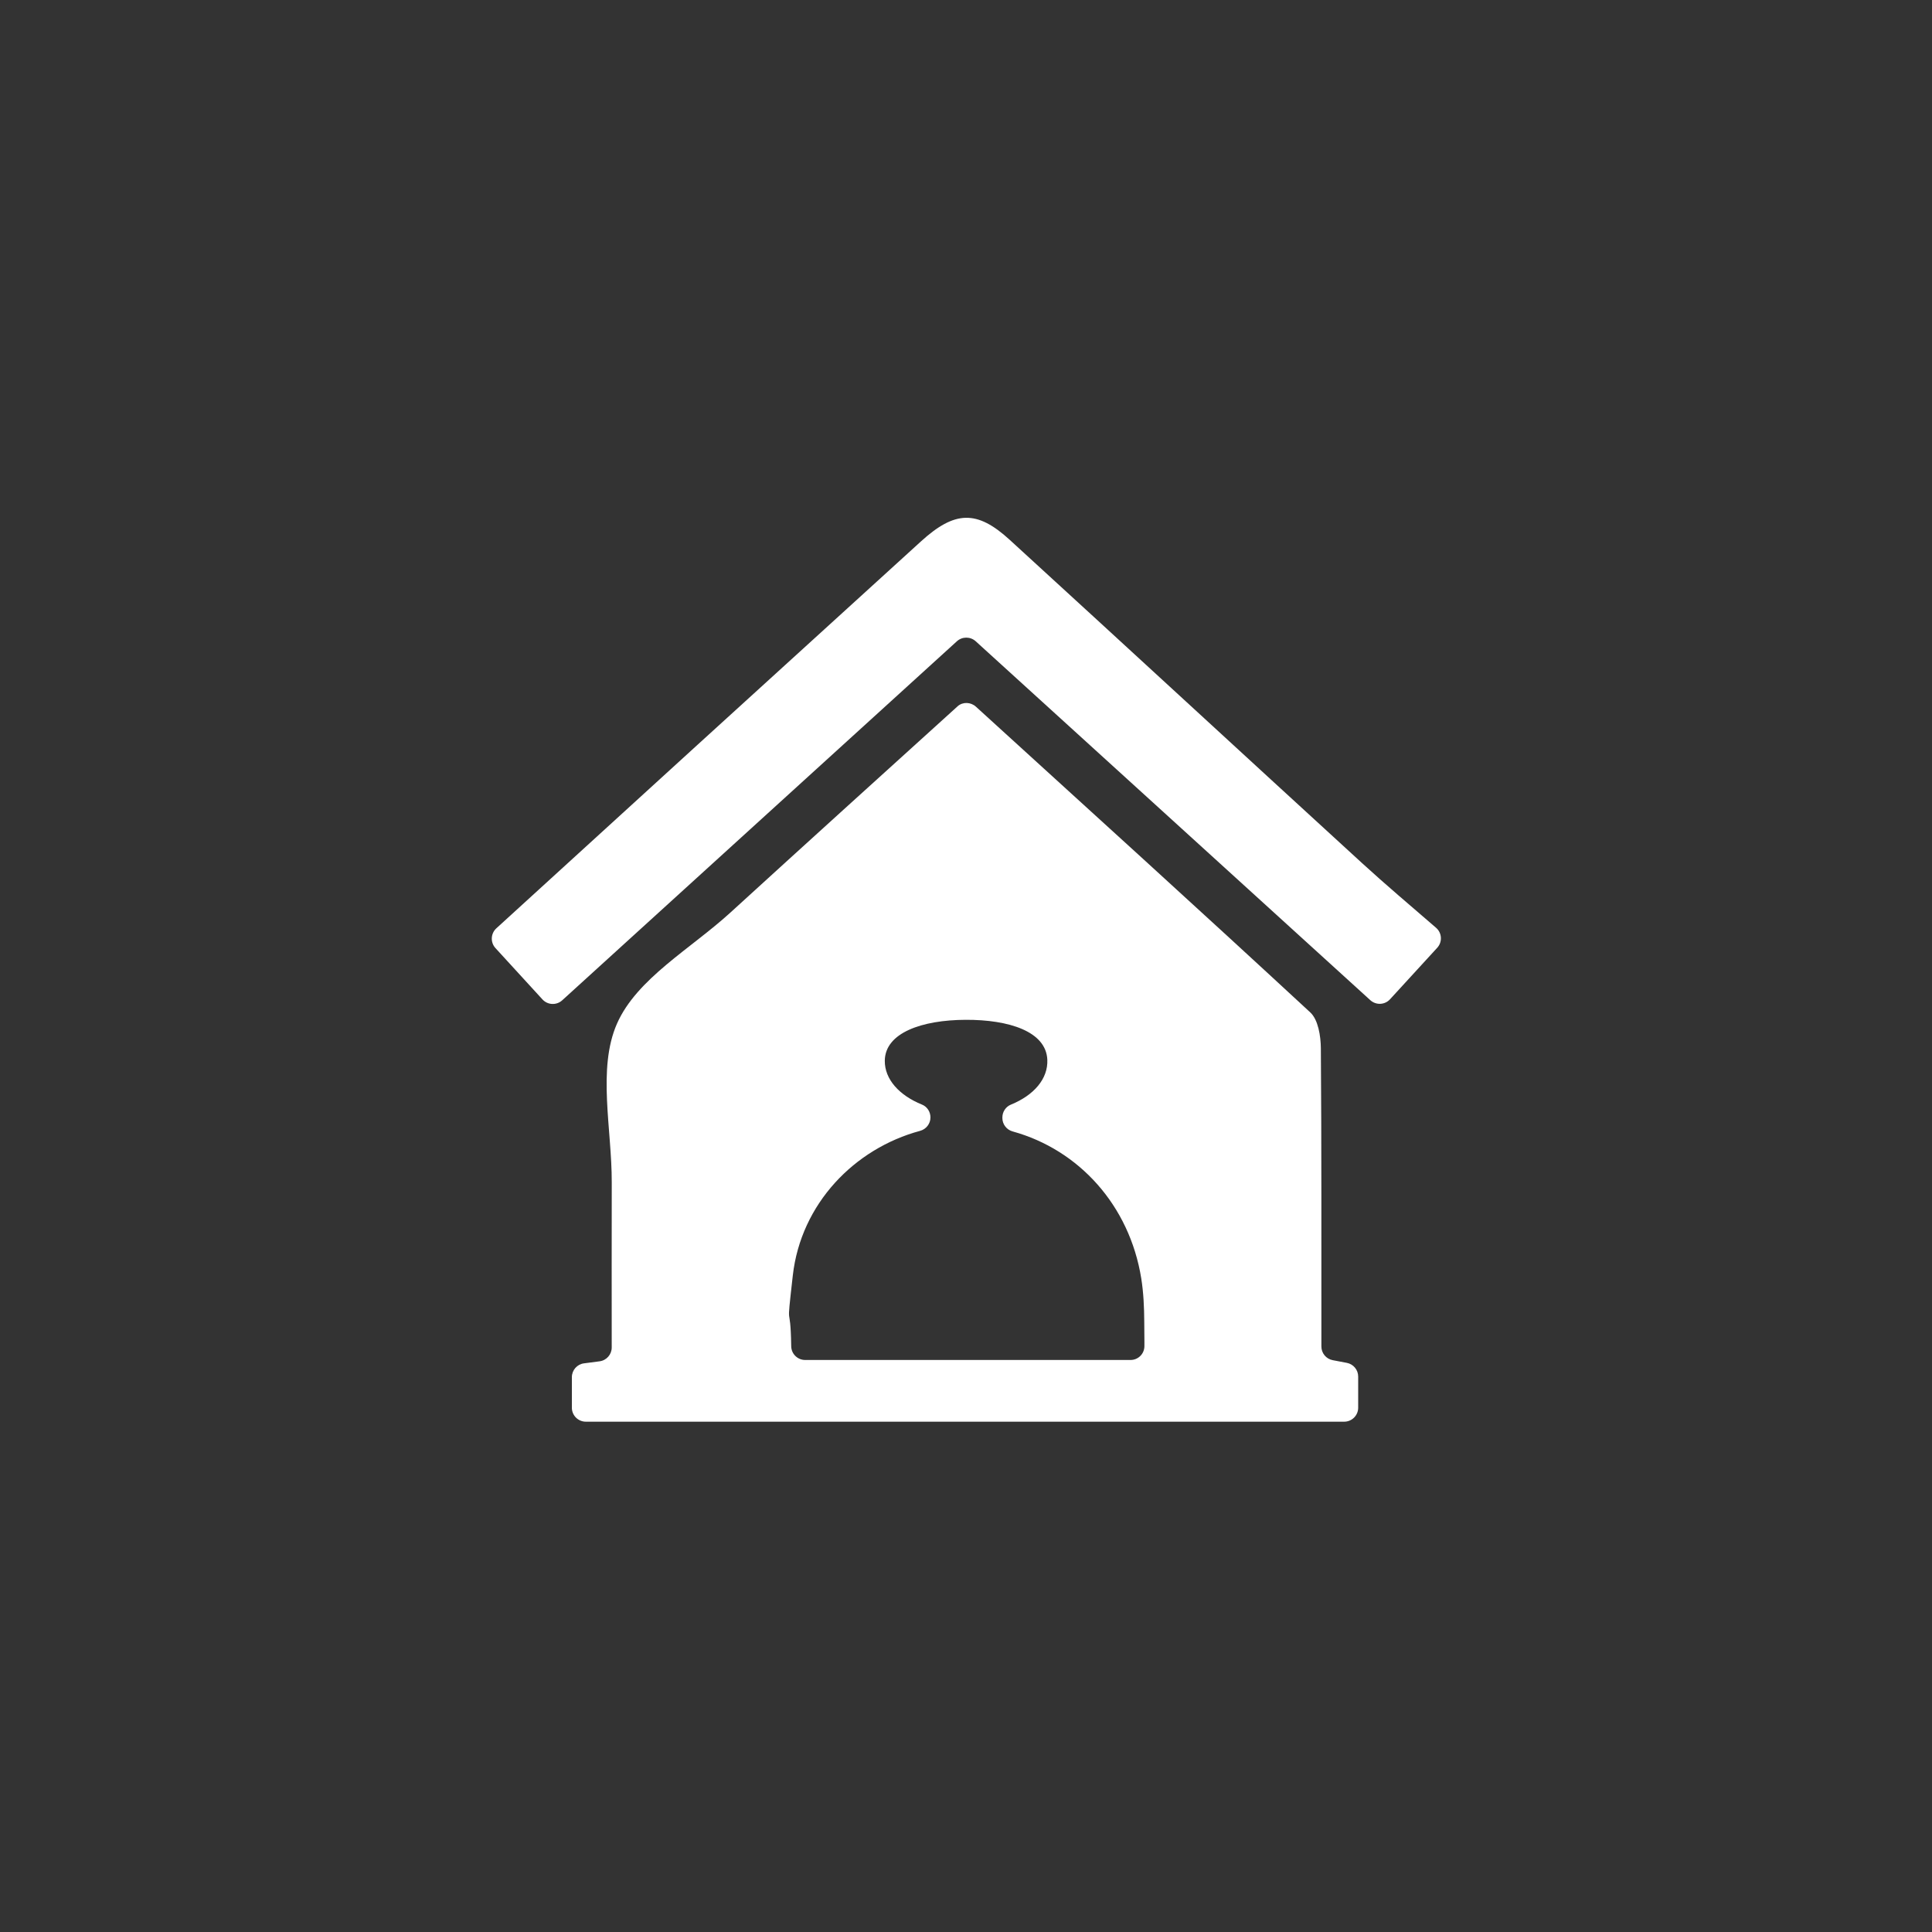 <?xml version="1.0" encoding="utf-8"?>
<!-- Generator: Adobe Illustrator 27.8.1, SVG Export Plug-In . SVG Version: 6.00 Build 0)  -->
<svg version="1.0" id="Layer_1" xmlns="http://www.w3.org/2000/svg" xmlns:xlink="http://www.w3.org/1999/xlink" x="0px" y="0px"
	 viewBox="0 0 512 512" style="enable-background:new 0 0 512 512;" xml:space="preserve">
<rect x="0" y="0" width="512" height="512" fill="#333333" stroke="none"/>
<g>
	<path d="M350.04,277.79c-0.03-3.22-0.7-7.54-2.8-9.49c-29.38-27.2-59.04-54.09-88.61-81.02c-1.35-1.23-3.45-1.34-4.83-0.13
		c-0.01,0.01-0.03,0.03-0.04,0.04c-20.09,18.2-40.19,36.38-60.21,54.66c-10.47,9.56-24.82,17.52-30.05,29.44
		c-5.24,11.94-1.34,27.91-1.38,42.11c-0.04,14.63-0.01,29.26-0.01,43.7c0,1.86-1.38,3.42-3.22,3.66c-1.48,0.2-2.83,0.37-4.13,0.54
		c-1.84,0.24-3.21,1.81-3.21,3.67v8.09c0,2.04,1.66,3.7,3.7,3.7h200.98c2.04,0,3.7-1.66,3.7-3.7v-8.26c0-1.78-1.27-3.3-3.01-3.63
		c-1.3-0.25-2.53-0.48-3.74-0.71c-1.74-0.33-3.01-1.86-3-3.64C350.16,330.04,350.24,303.91,350.04,277.79z M299.6,360.41h-86.22
		c-2.02,0-3.67-1.62-3.7-3.64c-0.2-12.95-1.43-2.33,0.42-18.75c2.15-19.04,16.37-33.66,33.73-38.33c1.62-0.44,2.75-1.89,2.75-3.57
		l0,0c0-1.49-0.88-2.85-2.26-3.4c-6-2.43-9.89-6.69-9.84-11.62c0.08-7.44,9.91-10.79,21.41-10.84c11.51-0.05,21.31,3.09,21.66,10.55
		c0.24,5.1-3.59,9.46-9.66,11.93c-1.37,0.56-2.25,1.92-2.25,3.4v0.14c0,1.67,1.12,3.12,2.72,3.56
		c17.56,4.85,30.96,19.58,34.08,38.92c0.61,3.8,0.78,7.71,0.8,11.56c0.08,12.28,0.05-0.74,0.04,6.4
		C303.29,358.76,301.64,360.41,299.6,360.41z" fill="#ffffff"/>
	<path d="M361,228.77c-31.19-28.54-62.25-57.21-93.44-85.73c-8.69-7.95-14.55-7.7-23.49,0.43c-19.82,18.03-39.63,36.05-59.43,54.1
		c-17.63,16.06-35.24,32.14-53.1,48.44c-1.51,1.38-1.62,3.73-0.24,5.24c4.23,4.62,8.22,8.98,12.46,13.61
		c1.38,1.5,3.71,1.61,5.22,0.24c34.97-31.81,69.65-63.36,104.61-95.16c1.41-1.28,3.57-1.28,4.98,0
		c35.17,31.99,69.68,63.38,104.58,95.12c1.51,1.37,3.84,1.27,5.22-0.24c4.27-4.66,8.32-9.07,12.51-13.65
		c1.41-1.54,1.27-3.94-0.31-5.3C373.69,239.92,367.23,234.47,361,228.77z" fill="#ffffff"/>
</g>
</svg>

